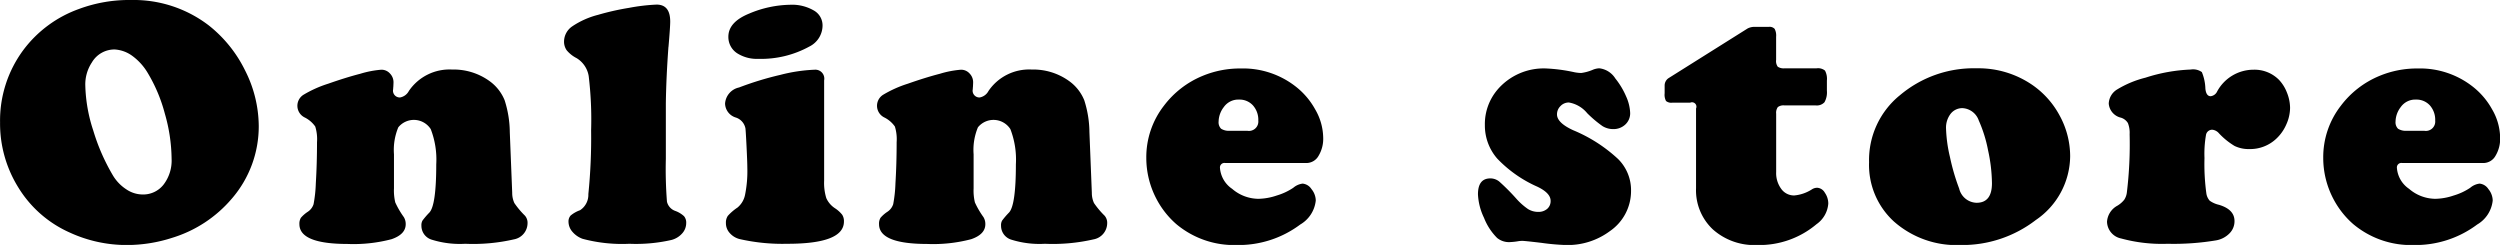 <svg xmlns="http://www.w3.org/2000/svg" width="282.938" height="27.72" viewBox="0 0 282.938 27.72">
  <defs>
    <style>
      .cls-1 {
        fill-rule: evenodd;
      }
    </style>
  </defs>
  <path id="Online_store" data-name="Online store" class="cls-1" d="M139.952,2806.51a13.56,13.56,0,0,0-6.309,4.65,13.4,13.4,0,0,0-2.636,8.2,13.7,13.7,0,0,0,2.05,7.33,13.01,13.01,0,0,0,5.84,5.13,15.383,15.383,0,0,0,6.465,1.41,16.646,16.646,0,0,0,5.137-.82,14.357,14.357,0,0,0,6.738-4.43,12.5,12.5,0,0,0,3.047-8.25,14.036,14.036,0,0,0-1.543-6.25,14.753,14.753,0,0,0-4.121-5.11,13.98,13.98,0,0,0-8.77-2.87,16.335,16.335,0,0,0-5.9,1.01h0Zm6.016,5.31a6.454,6.454,0,0,1,1.718,1.88,17.646,17.646,0,0,1,1.973,4.67,19.018,19.018,0,0,1,.762,5.09,4.472,4.472,0,0,1-.908,2.93,2.922,2.922,0,0,1-2.393,1.12,3.315,3.315,0,0,1-1.807-.57,4.844,4.844,0,0,1-1.494-1.52,22.812,22.812,0,0,1-2.265-5.15,17.515,17.515,0,0,1-.9-5.11,4.5,4.5,0,0,1,.742-2.59,2.957,2.957,0,0,1,2.6-1.47A3.755,3.755,0,0,1,145.968,2811.82Zm42.129,4.99a4.966,4.966,0,0,0-1.718-2.15,6.936,6.936,0,0,0-4.219-1.29,5.557,5.557,0,0,0-4.883,2.42,1.41,1.41,0,0,1-1,.74,0.767,0.767,0,0,1-.781-0.94,2.234,2.234,0,0,1,.019-0.27c0.013-.29.02-0.45,0.02-0.49a1.417,1.417,0,0,0-.4-1.01,1.282,1.282,0,0,0-.986-0.43,11.171,11.171,0,0,0-2.383.46c-1.159.3-2.363,0.68-3.613,1.12a13.112,13.112,0,0,0-2.813,1.26,1.47,1.47,0,0,0,.157,2.57,3.186,3.186,0,0,1,1.181,1.02,4.821,4.821,0,0,1,.2,1.77c0,1.63-.045,3.18-0.136,4.67a15.11,15.11,0,0,1-.254,2.35,1.621,1.621,0,0,1-.645.85,3.656,3.656,0,0,0-.791.69,1.291,1.291,0,0,0-.166.72q0,2.235,5.43,2.24a16.917,16.917,0,0,0,5-.54c1.067-.37,1.6-0.93,1.6-1.7a1.491,1.491,0,0,0-.214-0.8,9.768,9.768,0,0,1-.967-1.66,5.733,5.733,0,0,1-.147-1.59v-3.86a6.632,6.632,0,0,1,.489-3.05,2.27,2.27,0,0,1,3.671.2,9.527,9.527,0,0,1,.625,3.98q0,4.65-.781,5.47a8.819,8.819,0,0,0-.781.91,1.074,1.074,0,0,0-.117.57,1.637,1.637,0,0,0,1.152,1.58,10.653,10.653,0,0,0,3.809.47,20.6,20.6,0,0,0,5.508-.5,1.874,1.874,0,0,0,1.542-1.8,1.238,1.238,0,0,0-.292-0.88,9.407,9.407,0,0,1-1.2-1.43,2.741,2.741,0,0,1-.244-1.15l-0.273-6.87A12.119,12.119,0,0,0,188.1,2816.81Zm18.56-6c0.13-1.5.195-2.46,0.195-2.87q0-1.92-1.543-1.92a21.733,21.733,0,0,0-3.125.37,28.827,28.827,0,0,0-3.5.79,9.36,9.36,0,0,0-2.93,1.31,2.1,2.1,0,0,0-.918,1.67,1.707,1.707,0,0,0,.3,1.03,3.543,3.543,0,0,0,1.123.89,2.92,2.92,0,0,1,1.367,2.03,41.1,41.1,0,0,1,.274,6.13,63.268,63.268,0,0,1-.313,7.23,2.081,2.081,0,0,1-.937,1.82,3.5,3.5,0,0,0-1.065.6,1,1,0,0,0-.244.72,1.756,1.756,0,0,0,.449,1.13,2.713,2.713,0,0,0,1.153.79,17.324,17.324,0,0,0,5.293.56,18.04,18.04,0,0,0,4.746-.43,2.438,2.438,0,0,0,1.22-.74,1.735,1.735,0,0,0,.459-1.17,1.124,1.124,0,0,0-.244-0.78,2.961,2.961,0,0,0-.967-0.59,1.461,1.461,0,0,1-.966-1.05,46.978,46.978,0,0,1-.127-4.85v-6.27q0.039-2.91.293-6.4h0Zm16.54,2.58a18.239,18.239,0,0,0-3.868.58,35.822,35.822,0,0,0-4.687,1.43,2,2,0,0,0-1.582,1.83,1.7,1.7,0,0,0,1.211,1.57,1.608,1.608,0,0,1,1.094,1.23c0.025,0.19.068,0.88,0.126,2.06s0.088,1.98.088,2.41a13.424,13.424,0,0,1-.254,3.03,2.507,2.507,0,0,1-.859,1.46,5.706,5.706,0,0,0-1.094.94,1.358,1.358,0,0,0-.215.82,1.635,1.635,0,0,0,.42,1.11,2.2,2.2,0,0,0,1.1.69,21.853,21.853,0,0,0,5.449.54q6.387,0,6.387-2.52a1.349,1.349,0,0,0-.2-0.77,3.462,3.462,0,0,0-.811-0.73,2.664,2.664,0,0,1-.986-1.15,5.856,5.856,0,0,1-.244-1.97V2814.6a1.013,1.013,0,0,0-1.074-1.21h0Zm-7.364-6.37q-2.4.96-2.4,2.64a2.187,2.187,0,0,0,1.133,1.95,4.144,4.144,0,0,0,2.265.55,11.318,11.318,0,0,0,5.762-1.39,2.671,2.671,0,0,0,1.5-2.38,1.936,1.936,0,0,0-1-1.71,4.913,4.913,0,0,0-2.695-.64,12.381,12.381,0,0,0-4.571.98h0Zm37.864,9.79a4.966,4.966,0,0,0-1.718-2.15,6.936,6.936,0,0,0-4.219-1.29,5.557,5.557,0,0,0-4.883,2.42,1.41,1.41,0,0,1-1,.74,0.767,0.767,0,0,1-.781-0.94,2.234,2.234,0,0,1,.019-0.27c0.013-.29.02-0.45,0.02-0.49a1.417,1.417,0,0,0-.4-1.01,1.282,1.282,0,0,0-.986-0.43,11.171,11.171,0,0,0-2.383.46c-1.159.3-2.363,0.68-3.613,1.12a13.112,13.112,0,0,0-2.813,1.26,1.47,1.47,0,0,0,.157,2.57,3.186,3.186,0,0,1,1.181,1.02,4.821,4.821,0,0,1,.2,1.77c0,1.63-.045,3.18-0.136,4.67a15.11,15.11,0,0,1-.254,2.35,1.621,1.621,0,0,1-.645.85,3.656,3.656,0,0,0-.791.69,1.291,1.291,0,0,0-.166.72q0,2.235,5.43,2.24a16.912,16.912,0,0,0,5-.54c1.067-.37,1.6-0.93,1.6-1.7a1.491,1.491,0,0,0-.214-0.8,9.768,9.768,0,0,1-.967-1.66,5.733,5.733,0,0,1-.147-1.59v-3.86a6.632,6.632,0,0,1,.489-3.05,2.27,2.27,0,0,1,3.671.2,9.527,9.527,0,0,1,.625,3.98q0,4.65-.781,5.47a8.819,8.819,0,0,0-.781.91,1.074,1.074,0,0,0-.117.57,1.637,1.637,0,0,0,1.152,1.58,10.653,10.653,0,0,0,3.809.47,20.6,20.6,0,0,0,5.508-.5,1.875,1.875,0,0,0,1.543-1.8,1.239,1.239,0,0,0-.293-0.88,9.407,9.407,0,0,1-1.2-1.43,2.741,2.741,0,0,1-.244-1.15l-0.273-6.87A12.119,12.119,0,0,0,253.7,2816.81Zm26.528,6.33a3.736,3.736,0,0,0,.528-2.08,6.523,6.523,0,0,0-.918-3.2,8.439,8.439,0,0,0-2.11-2.5,9.664,9.664,0,0,0-6.308-2.11,11,11,0,0,0-4.317.84,10.468,10.468,0,0,0-4.375,3.38,9.481,9.481,0,0,0-1.992,5.9,9.953,9.953,0,0,0,1.153,4.65,9.835,9.835,0,0,0,2.226,2.83,10.172,10.172,0,0,0,6.875,2.38,11.634,11.634,0,0,0,7.168-2.32,3.572,3.572,0,0,0,1.758-2.72,2.092,2.092,0,0,0-.488-1.29,1.341,1.341,0,0,0-1-.62,2,2,0,0,0-1.055.47,6.791,6.791,0,0,1-1.885.88,6.712,6.712,0,0,1-2.08.37,4.6,4.6,0,0,1-2.959-1.13,3.131,3.131,0,0,1-1.377-2.39,0.506,0.506,0,0,1,.606-0.53h9.179A1.578,1.578,0,0,0,280.225,2823.14Zm-11.025-3.07a1.02,1.02,0,0,1-.283-0.82,2.756,2.756,0,0,1,.586-1.63,2.007,2.007,0,0,1,1.719-.85,2.049,2.049,0,0,1,1.582.66,2.459,2.459,0,0,1,.605,1.72,1.062,1.062,0,0,1-1.25,1.15h-1.973A1.623,1.623,0,0,1,269.2,2820.07Zm31.277-4.42a6,6,0,0,0-1.426,4.01,5.692,5.692,0,0,0,1.4,3.79,14.186,14.186,0,0,0,4.541,3.18c1,0.48,1.5,1.01,1.5,1.6a1.152,1.152,0,0,1-.391.91,1.5,1.5,0,0,1-1.035.34,2.177,2.177,0,0,1-1.133-.32,7.321,7.321,0,0,1-1.328-1.18,23.505,23.505,0,0,0-1.924-1.93,1.594,1.594,0,0,0-1.006-.36q-1.406,0-1.406,1.8a6.8,6.8,0,0,0,.684,2.66,6.617,6.617,0,0,0,1.484,2.28,2.111,2.111,0,0,0,1.445.47,7.408,7.408,0,0,0,.821-0.08,3.333,3.333,0,0,1,.586-0.06c0.156,0,.865.07,2.128,0.22a25.955,25.955,0,0,0,2.774.25,8,8,0,0,0,5.019-1.58,5.493,5.493,0,0,0,2.383-4.53,4.947,4.947,0,0,0-1.484-3.64,17.005,17.005,0,0,0-5.059-3.24c-1.224-.56-1.836-1.16-1.836-1.79a1.3,1.3,0,0,1,.4-0.95,1.28,1.28,0,0,1,.947-0.4,3.421,3.421,0,0,1,2.07,1.21,13.14,13.14,0,0,0,1.729,1.46,2.291,2.291,0,0,0,1.22.34,1.937,1.937,0,0,0,1.368-.52,1.727,1.727,0,0,0,.547-1.3,5,5,0,0,0-.469-1.9,8.671,8.671,0,0,0-1.211-2.01,2.468,2.468,0,0,0-1.817-1.15,2.119,2.119,0,0,0-.761.18,4.945,4.945,0,0,1-1.289.35,4.775,4.775,0,0,1-.743-0.08,18.632,18.632,0,0,0-3.183-.43,6.883,6.883,0,0,0-5.547,2.4h0Zm31.731,1.97a1.061,1.061,0,0,1,.742-0.19h3.536a1.184,1.184,0,0,0,1-.36,2.265,2.265,0,0,0,.273-1.3v-1.15a1.977,1.977,0,0,0-.215-1.13,1.234,1.234,0,0,0-.937-0.26H332.99a1.2,1.2,0,0,1-.792-0.18,1.077,1.077,0,0,1-.185-0.76v-2.63a1.622,1.622,0,0,0-.166-0.89,0.775,0.775,0,0,0-.654-0.23h-1.582a1.707,1.707,0,0,0-.821.18l-8.945,5.62a1,1,0,0,0-.449.86v0.86a1.523,1.523,0,0,0,.156.87,0.942,0.942,0,0,0,.723.19h2.011a0.5,0.5,0,0,1,.664.66v9.02a6.074,6.074,0,0,0,1.9,4.66,7.056,7.056,0,0,0,5.02,1.77,10.034,10.034,0,0,0,6.718-2.36,3.117,3.117,0,0,0,1.328-2.33,2.136,2.136,0,0,0-.39-1.23,1.065,1.065,0,0,0-.86-0.56,1.1,1.1,0,0,0-.586.17,4.432,4.432,0,0,1-2.011.7,1.772,1.772,0,0,1-1.475-.74,3.013,3.013,0,0,1-.576-1.91v-6.6A1.09,1.09,0,0,1,332.208,2817.62Zm13.763-1.3a9.44,9.44,0,0,0-3.438,7.54,8.66,8.66,0,0,0,2.813,6.71,10.691,10.691,0,0,0,7.558,2.66,13.615,13.615,0,0,0,8.5-2.83,8.821,8.821,0,0,0,3.887-7.21,9.638,9.638,0,0,0-1.211-4.65,9.857,9.857,0,0,0-3.105-3.45,10.767,10.767,0,0,0-6.27-1.86,12.932,12.932,0,0,0-8.73,3.09h0Zm8.965,2.79a15.25,15.25,0,0,1,1.064,3.4,18.269,18.269,0,0,1,.44,3.73c0,1.47-.58,2.21-1.739,2.21a2.084,2.084,0,0,1-1.972-1.61,23.937,23.937,0,0,1-1.045-3.58,16,16,0,0,1-.44-3.19,2.575,2.575,0,0,1,.518-1.69,1.672,1.672,0,0,1,1.377-.64,2.07,2.07,0,0,1,1.8,1.37h0Zm18.879-4.82a11.561,11.561,0,0,0-3.2,1.33,1.951,1.951,0,0,0-.957,1.61,1.783,1.783,0,0,0,1.387,1.59,1.4,1.4,0,0,1,.781.61,3,3,0,0,1,.195,1.26,45.241,45.241,0,0,1-.312,6.58,1.911,1.911,0,0,1-.293.83,2.856,2.856,0,0,1-.781.68,2.232,2.232,0,0,0-1.172,1.81,1.985,1.985,0,0,0,1.6,1.9,17.531,17.531,0,0,0,5.254.6,29.048,29.048,0,0,0,5.508-.39,2.78,2.78,0,0,0,1.5-.79,1.939,1.939,0,0,0,.566-1.39c0-.88-0.586-1.49-1.757-1.84a2.959,2.959,0,0,1-1.045-.46,1.59,1.59,0,0,1-.381-0.81,24.414,24.414,0,0,1-.215-4.02,12.422,12.422,0,0,1,.166-2.59,0.712,0.712,0,0,1,.713-0.62,1.16,1.16,0,0,1,.762.41,8.2,8.2,0,0,0,1.767,1.43,3.637,3.637,0,0,0,1.67.35,4.3,4.3,0,0,0,3.067-1.19,4.8,4.8,0,0,0,1.113-1.59,4.644,4.644,0,0,0,.429-1.89,4.709,4.709,0,0,0-.351-1.71,4.4,4.4,0,0,0-.9-1.45,3.9,3.9,0,0,0-2.91-1.15,4.684,4.684,0,0,0-4.082,2.44,0.941,0.941,0,0,1-.742.56c-0.339,0-.54-0.28-0.6-0.85a5.275,5.275,0,0,0-.4-1.88,1.7,1.7,0,0,0-1.26-.29,18.881,18.881,0,0,0-5.117.92h0Zm39.61,8.85a3.736,3.736,0,0,0,.528-2.08,6.523,6.523,0,0,0-.918-3.2,8.439,8.439,0,0,0-2.11-2.5,9.664,9.664,0,0,0-6.308-2.11,11,11,0,0,0-4.317.84,10.468,10.468,0,0,0-4.375,3.38,9.481,9.481,0,0,0-1.992,5.9,9.953,9.953,0,0,0,1.153,4.65,9.835,9.835,0,0,0,2.226,2.83,10.172,10.172,0,0,0,6.875,2.38,11.634,11.634,0,0,0,7.168-2.32,3.572,3.572,0,0,0,1.758-2.72,2.092,2.092,0,0,0-.488-1.29,1.341,1.341,0,0,0-1-.62,2,2,0,0,0-1.055.47,6.791,6.791,0,0,1-1.885.88,6.712,6.712,0,0,1-2.08.37,4.6,4.6,0,0,1-2.959-1.13,3.131,3.131,0,0,1-1.377-2.39,0.506,0.506,0,0,1,.606-0.53h9.179A1.578,1.578,0,0,0,413.425,2823.14Zm-11.025-3.07a1.02,1.02,0,0,1-.283-0.82,2.756,2.756,0,0,1,.586-1.63,2.007,2.007,0,0,1,1.719-.85,2.049,2.049,0,0,1,1.582.66,2.459,2.459,0,0,1,.6,1.72,1.062,1.062,0,0,1-1.25,1.15h-1.973A1.623,1.623,0,0,1,402.4,2820.07Z" transform="translate(-131 -2805.5)"/>
</svg>
